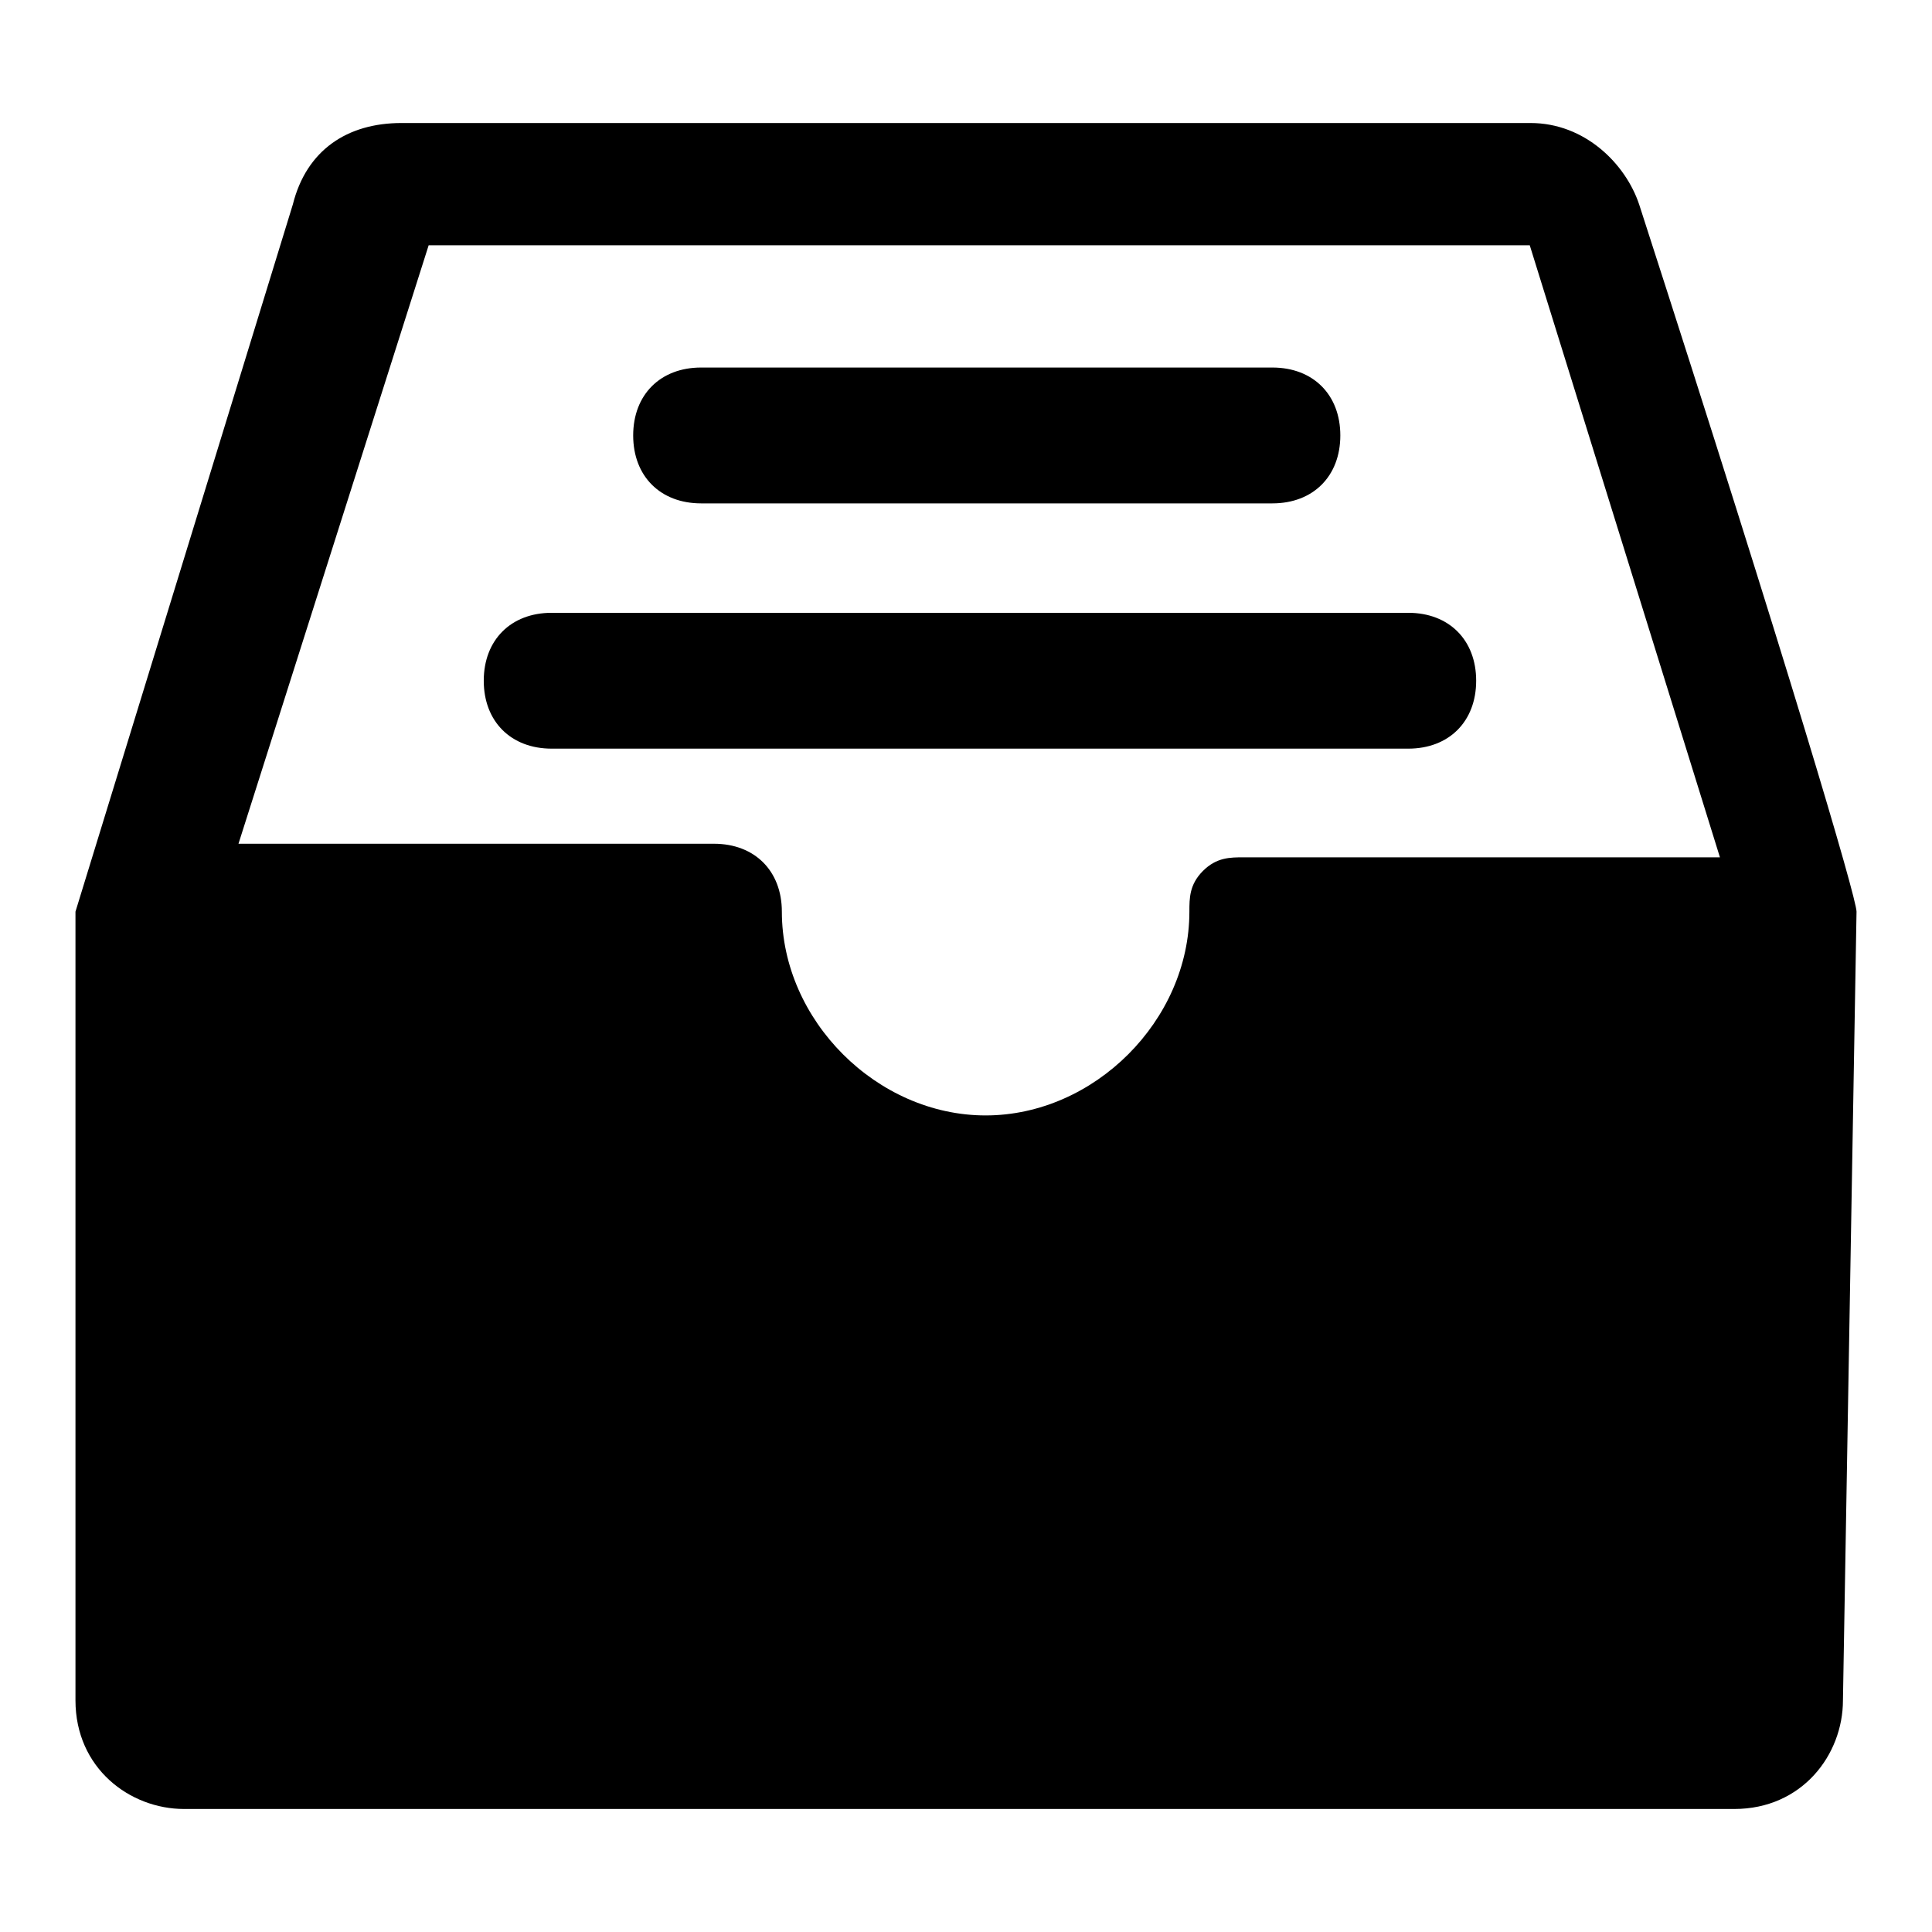 <?xml version="1.0" encoding="utf-8"?>
<!-- Svg Vector Icons : http://www.onlinewebfonts.com/icon -->
<!DOCTYPE svg PUBLIC "-//W3C//DTD SVG 1.1//EN" "http://www.w3.org/Graphics/SVG/1.1/DTD/svg11.dtd">
<svg version="1.1" xmlns="http://www.w3.org/2000/svg" xmlns:xlink="http://www.w3.org/1999/xlink" x="0px" y="0px" viewBox="0 0 256 256" enable-background="new 0 0 256 256" xml:space="preserve">
<g> <path fill="#000000" d="M246,120.8c0-1.8-9-32.4-28.8-93.7c-1.8-5.4-7.2-10.8-14.4-10.8H53.2c-7.2,0-12.6,3.6-14.4,10.8L10,120.8 v104.5c0,9,7.2,14.4,14.4,14.4h205.4c9,0,14.4-7.2,14.4-14.4L246,120.8z M56.8,32.5h145.9l25.2,81.1h-63.1c-1.8,0-3.6,0-5.4,1.8 c-1.8,1.8-1.8,3.6-1.8,5.4c0,14.4-12.6,27-27,27c-14.4,0-27-12.6-27-27c0-5.4-3.6-9-9-9H31.6L56.8,32.5z M92.9,48.7 c-5.4,0-9,3.6-9,9c0,5.4,3.6,9,9,9h75.7c5.4,0,9-3.6,9-9c0-5.4-3.6-9-9-9H92.9z M73.1,81.2c-5.4,0-9,3.6-9,9c0,5.4,3.6,9,9,9h113.5 c5.4,0,9-3.6,9-9c0-5.4-3.6-9-9-9H73.1z"/></g>
</svg>